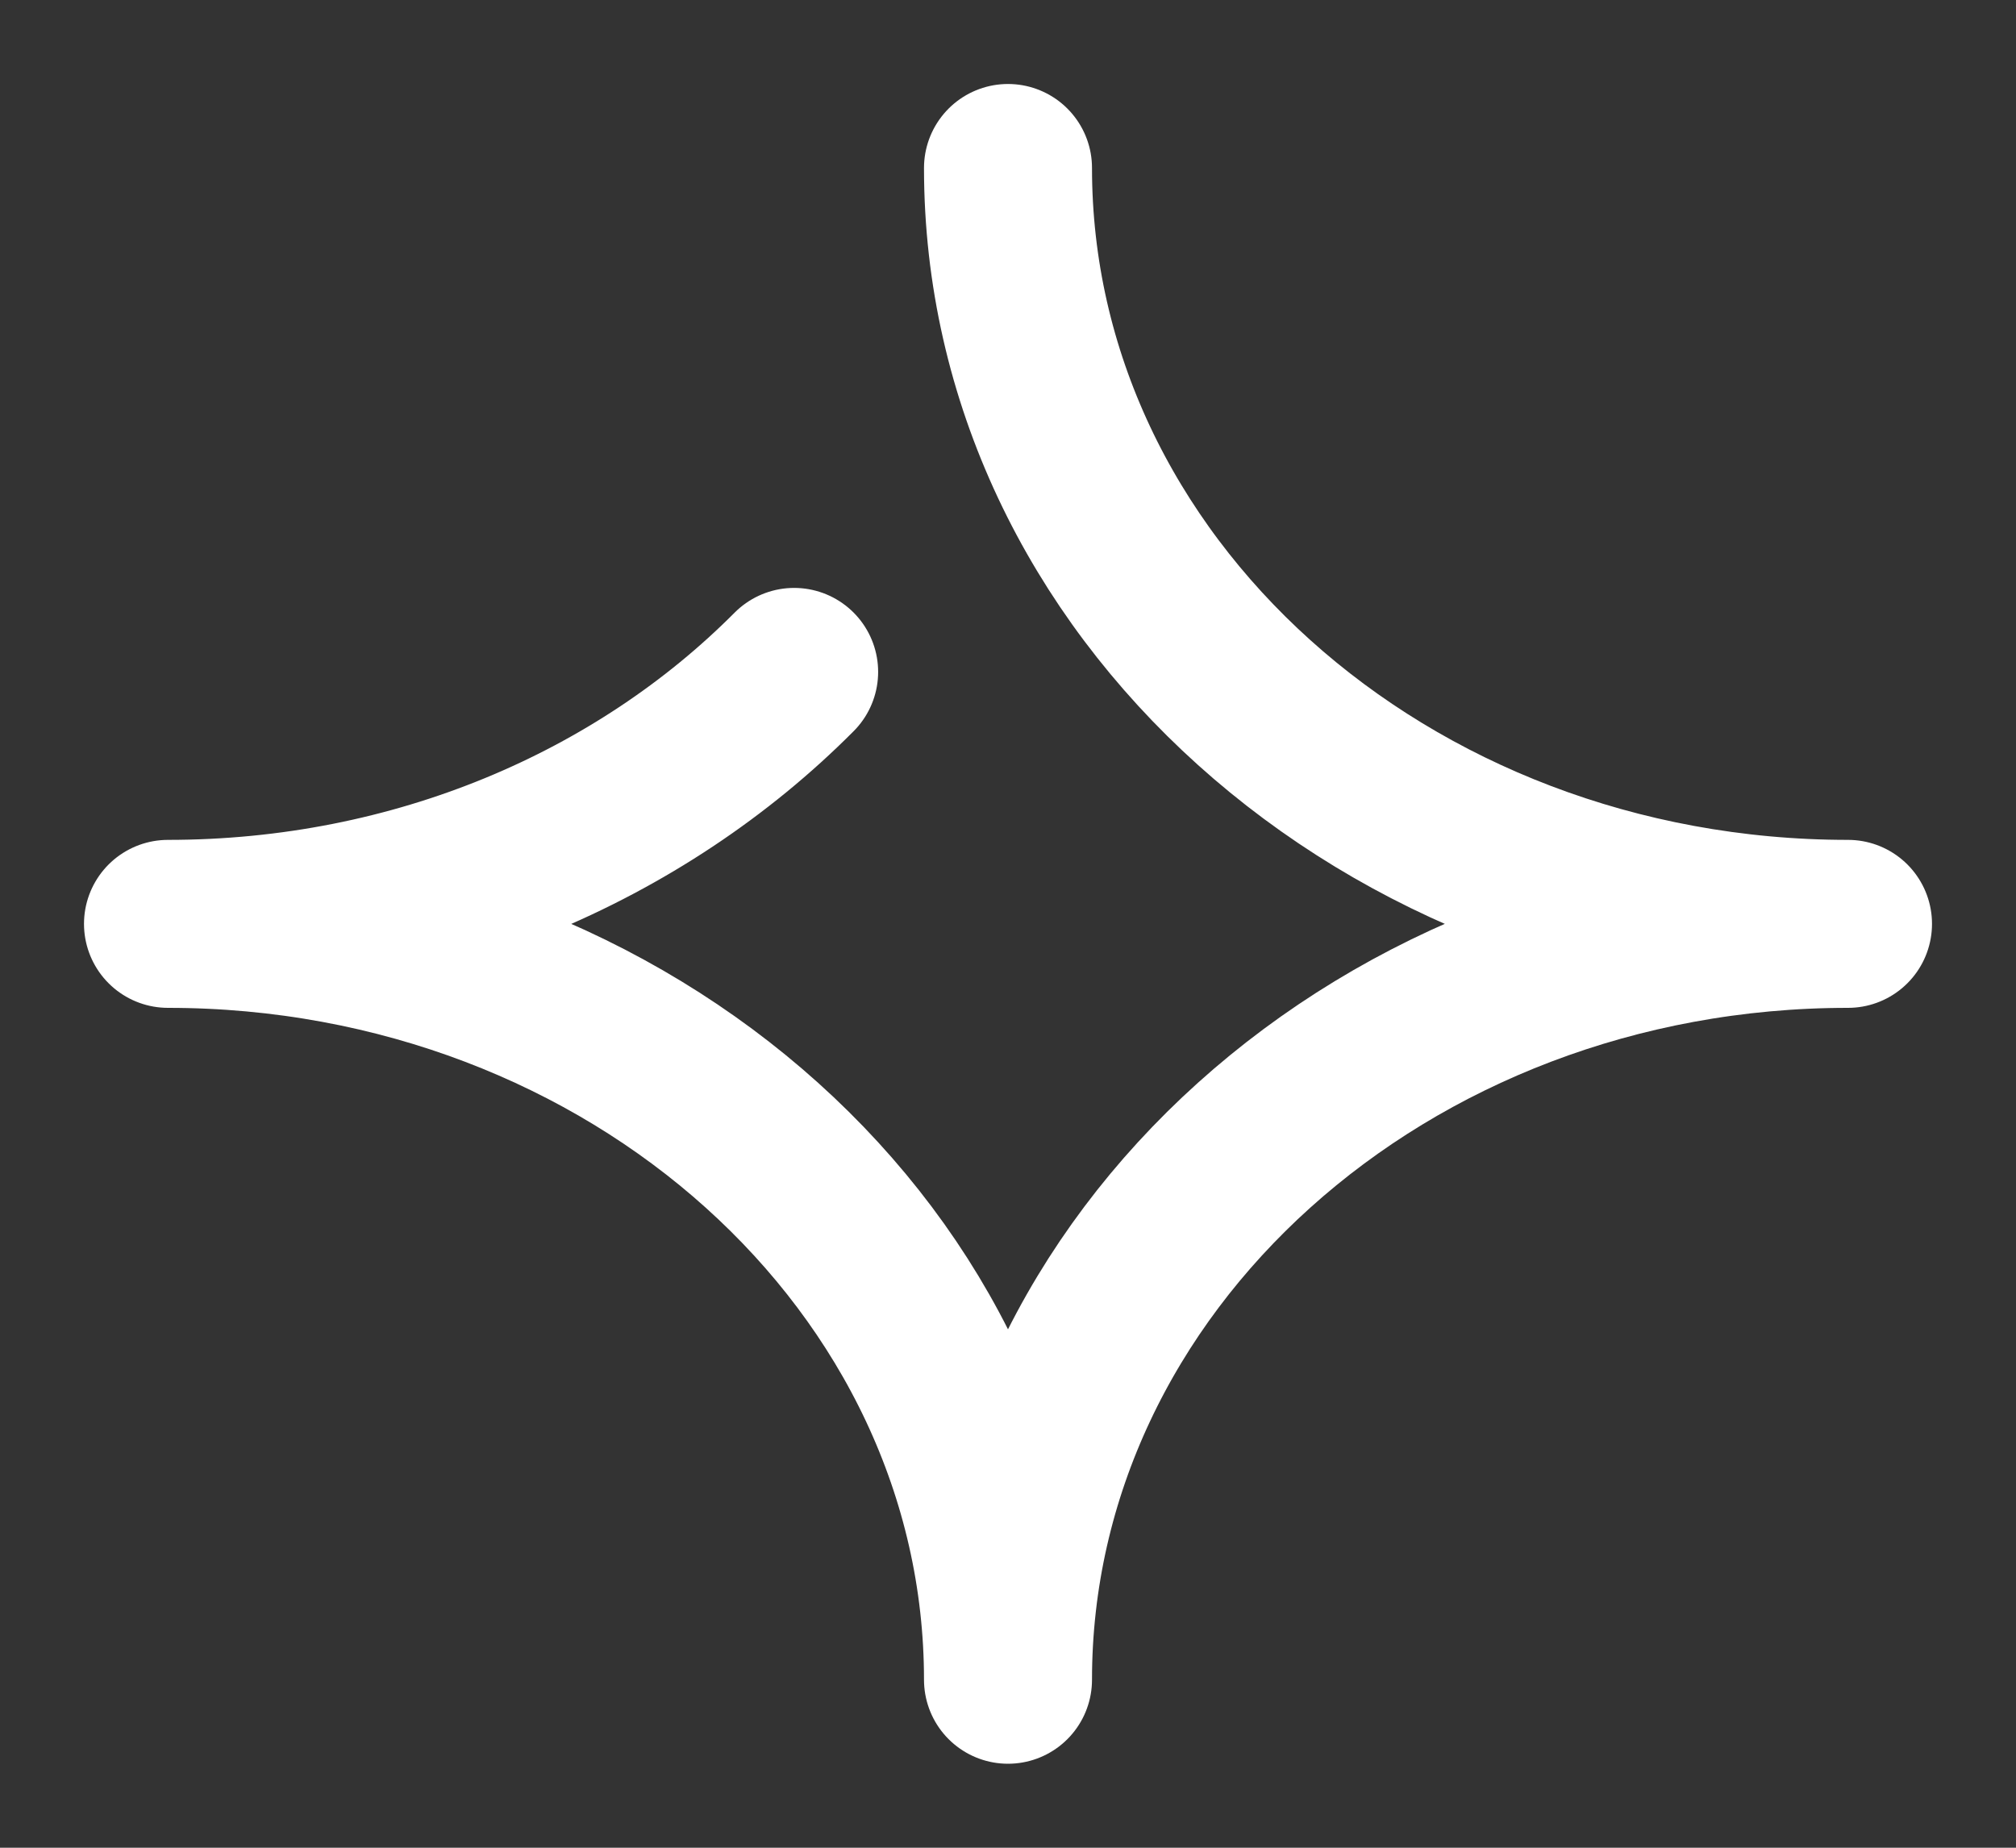 <svg width="12" height="11" viewBox="0 0 12 11" fill="none" xmlns="http://www.w3.org/2000/svg">
<rect x="0" y="0" width="12" height="11" fill="#333333" stroke="none"/>
<path d="M6 1C6 3.485 8.239 5.5 11 5.5C8.239 5.5 6 7.515 6 10C6 7.515 3.761 5.5 1 5.5C2.481 5.5 3.811 4.921 4.727 4" stroke="white" stroke-linecap="round" stroke-linejoin="round"/>
</svg>
